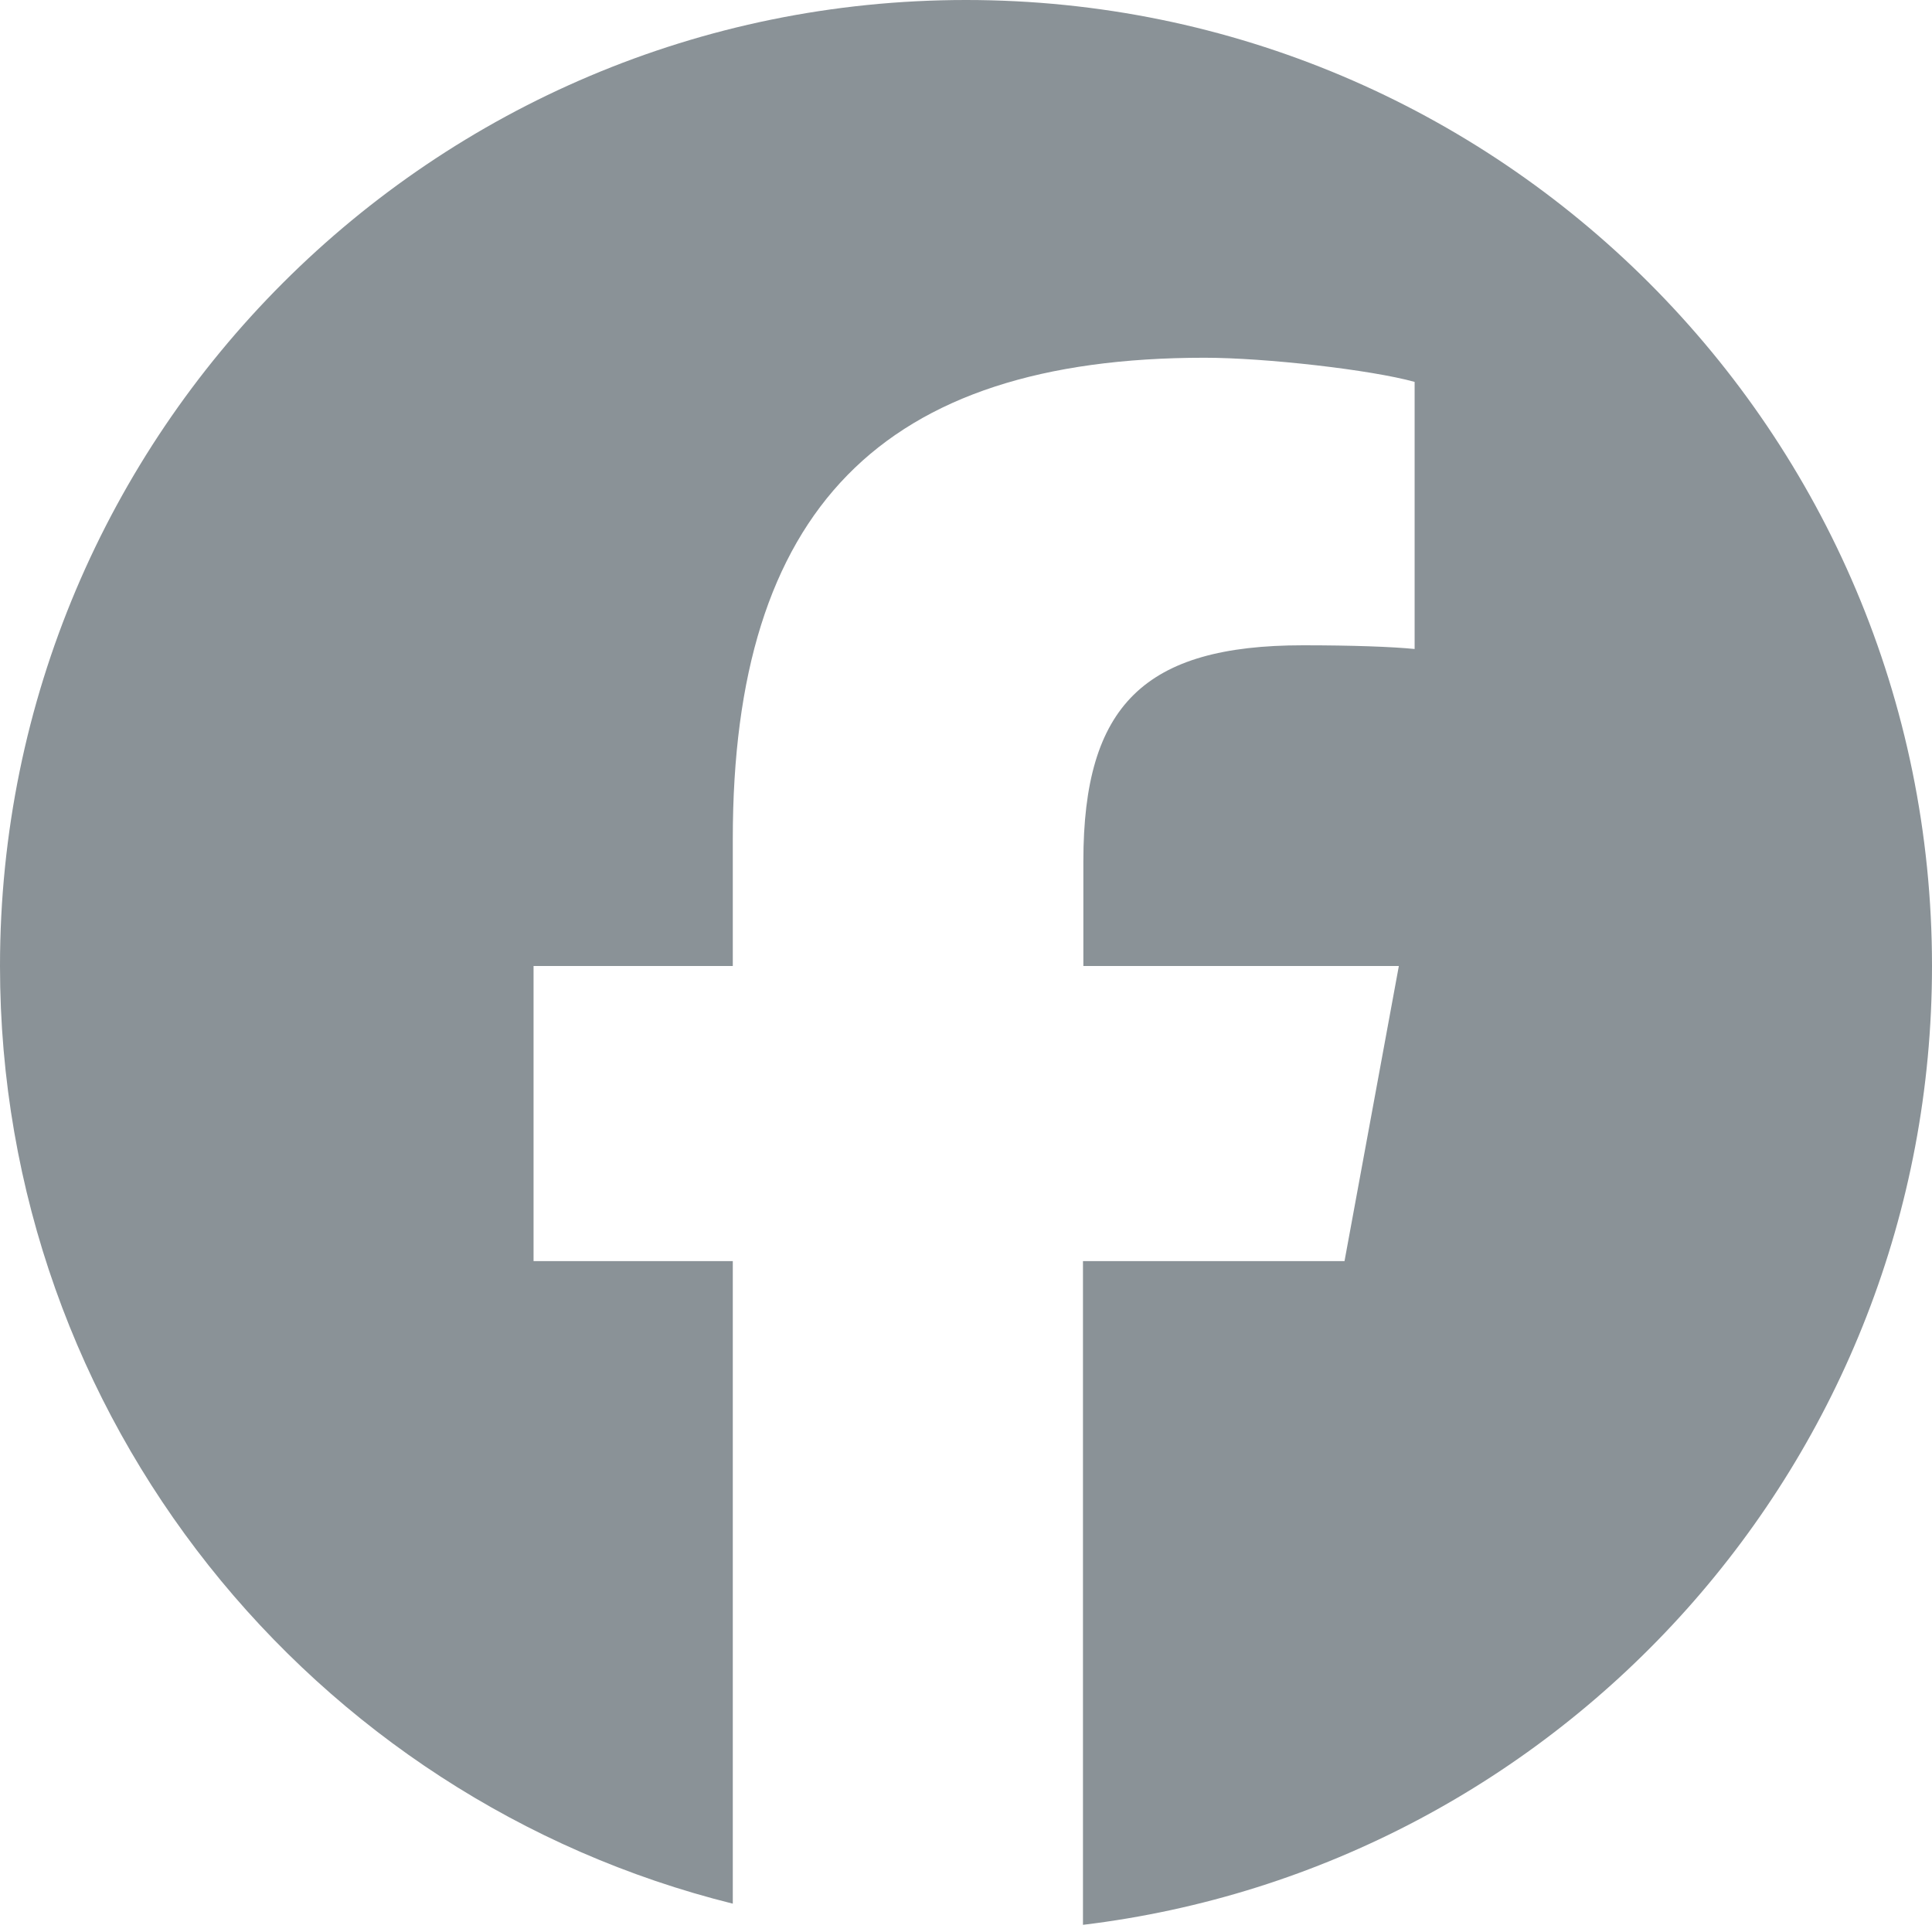<svg width="24" height="24" viewBox="0 0 24 24" fill="none" xmlns="http://www.w3.org/2000/svg">
<g clip-path="url(#clip0_122_588)">
<path d="M24 12C24 5.372 18.628 0 12 0C5.372 0 0 5.372 0 12C0 17.625 3.877 22.35 9.103 23.648V15.666H6.628V12H9.103V10.42C9.103 6.338 10.95 4.444 14.963 4.444C15.722 4.444 17.034 4.594 17.573 4.744V8.062C17.292 8.034 16.8 8.016 16.186 8.016C14.217 8.016 13.458 8.761 13.458 10.697V12H17.377L16.702 15.666H13.453V23.911C19.397 23.194 24 18.136 24 12Z" fill="#8A9297"/>
</g>
<defs>
<clipPath id="clip0_122_588">
<rect width="24" height="24" fill="white"/>
</clipPath>
</defs>
</svg>
